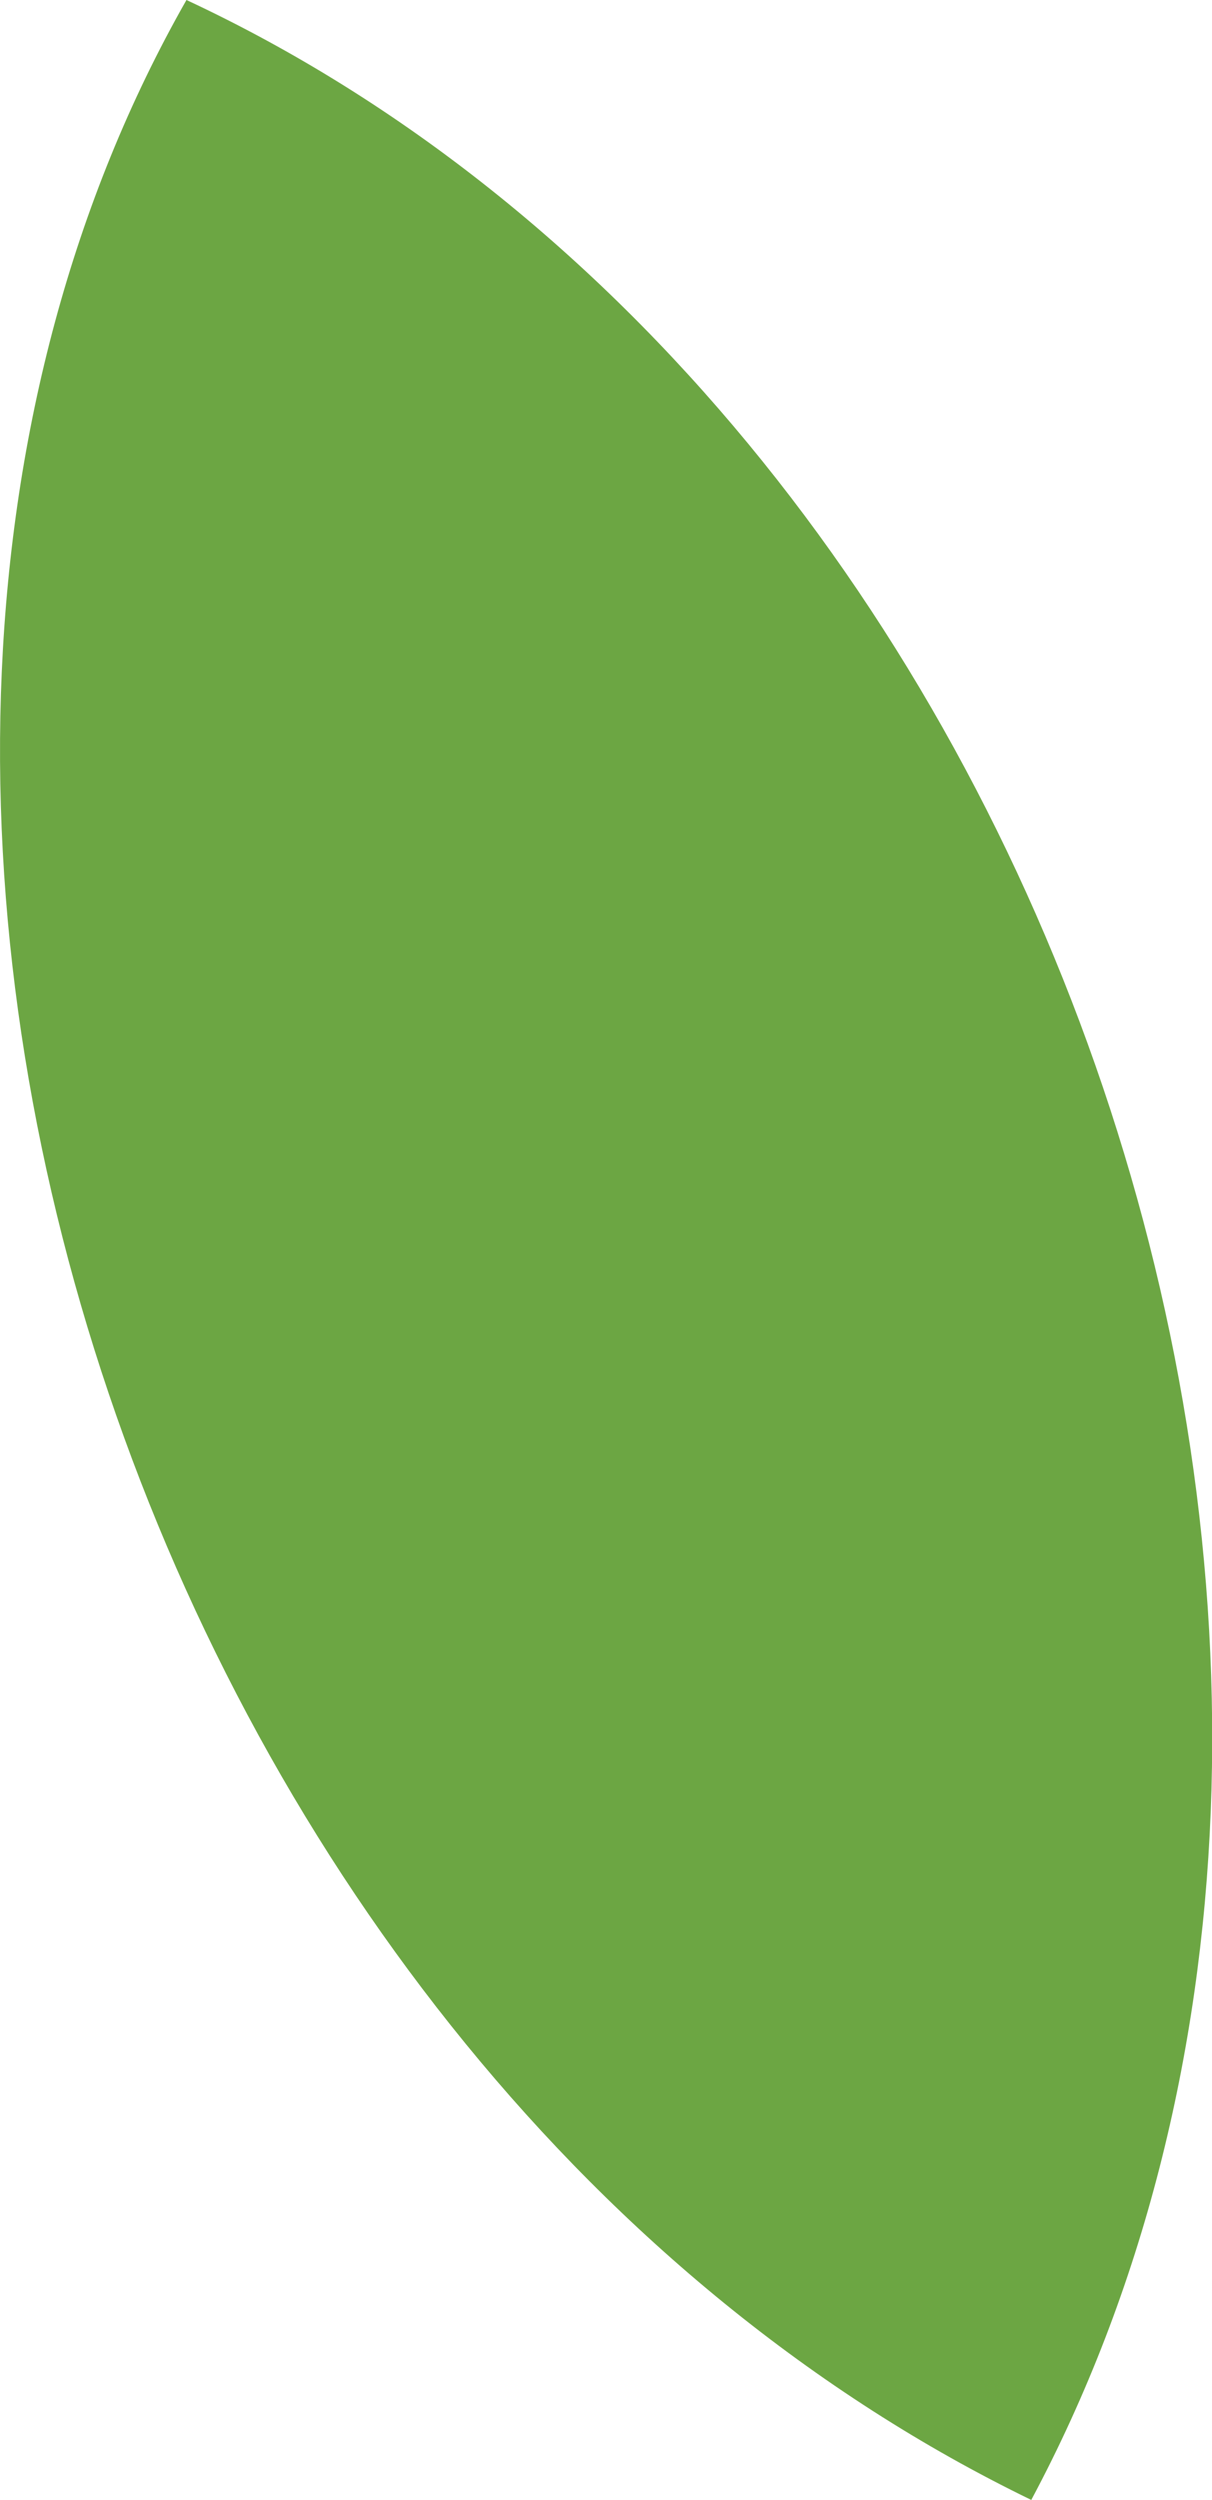 <?xml version="1.0" encoding="UTF-8"?>
<svg id="Layer_2" data-name="Layer 2" xmlns="http://www.w3.org/2000/svg" viewBox="0 0 25.35 52.25">
  <defs>
    <style>
      .cls-1 {
        fill: #6ca643;
      }
    </style>
  </defs>
  <g id="Layer_1-2" data-name="Layer 1">
    <path class="cls-1" d="M3.9,0c18.18,8.48,27.05,34.71,17.67,52.25C3.27,43.38-5.7,16.86,3.9,0Z"/>
  </g>
</svg>